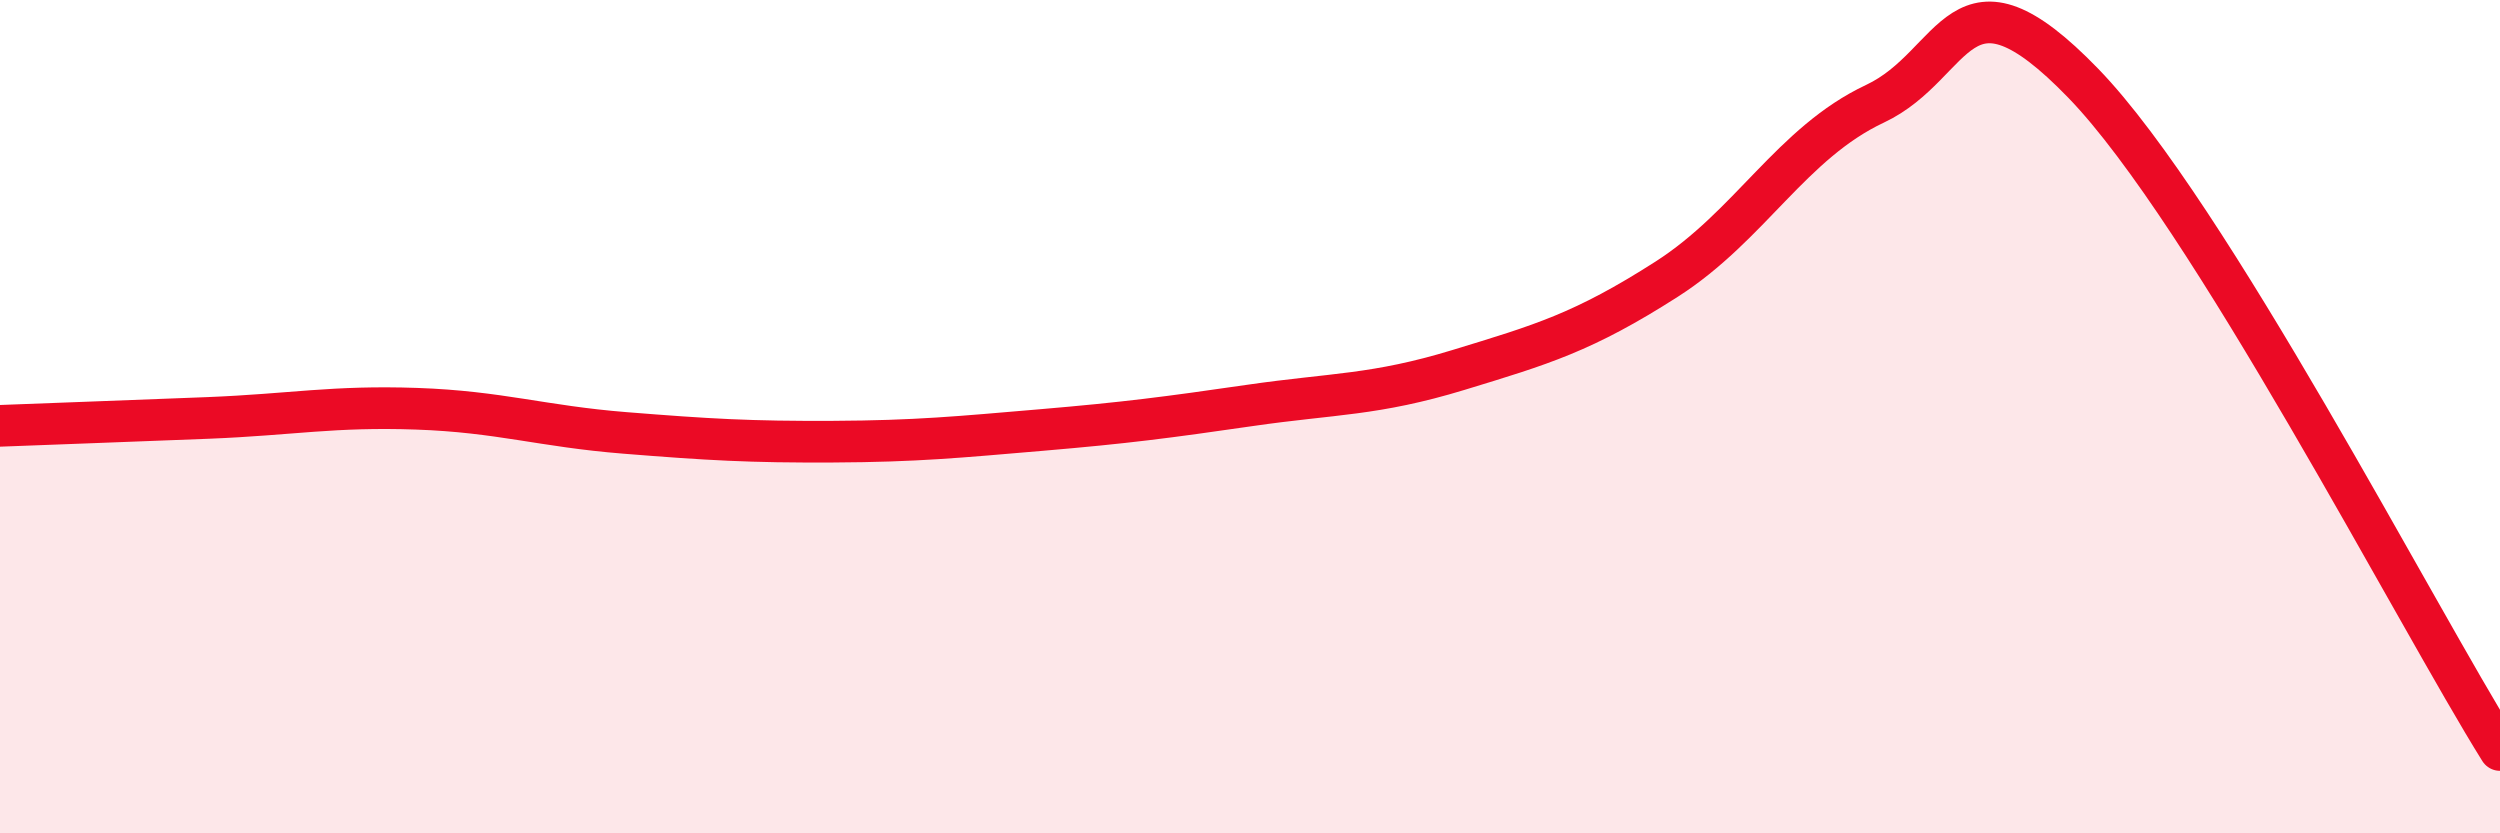 
    <svg width="60" height="20" viewBox="0 0 60 20" xmlns="http://www.w3.org/2000/svg">
      <path
        d="M 0,10.22 C 1,10.18 3,10.11 5,10.03 C 7,9.95 8,9.74 10,9.81 C 12,9.88 13,10.23 15,10.39 C 17,10.55 18,10.61 20,10.6 C 22,10.59 23,10.49 25,10.32 C 27,10.15 28,10.02 30,9.73 C 32,9.44 33,9.49 35,8.88 C 37,8.27 38,7.98 40,6.7 C 42,5.42 43,3.43 45,2.49 C 47,1.55 47,-1.1 50,2 C 53,5.1 58,14.8 60,18L60 20L0 20Z"
        fill="#EB0A25"
        opacity="0.1"
        stroke-linecap="round"
        stroke-linejoin="round"
      />
      <path
        d="M 0,10.22 C 1,10.18 3,10.11 5,10.03 C 7,9.95 8,9.74 10,9.81 C 12,9.88 13,10.23 15,10.39 C 17,10.55 18,10.61 20,10.6 C 22,10.59 23,10.49 25,10.32 C 27,10.15 28,10.02 30,9.73 C 32,9.44 33,9.49 35,8.88 C 37,8.27 38,7.98 40,6.7 C 42,5.42 43,3.43 45,2.49 C 47,1.55 47,-1.1 50,2 C 53,5.1 58,14.8 60,18"
        stroke="#EB0A25"
        stroke-width="1"
        fill="none"
        stroke-linecap="round"
        stroke-linejoin="round"
      />
    </svg>
  